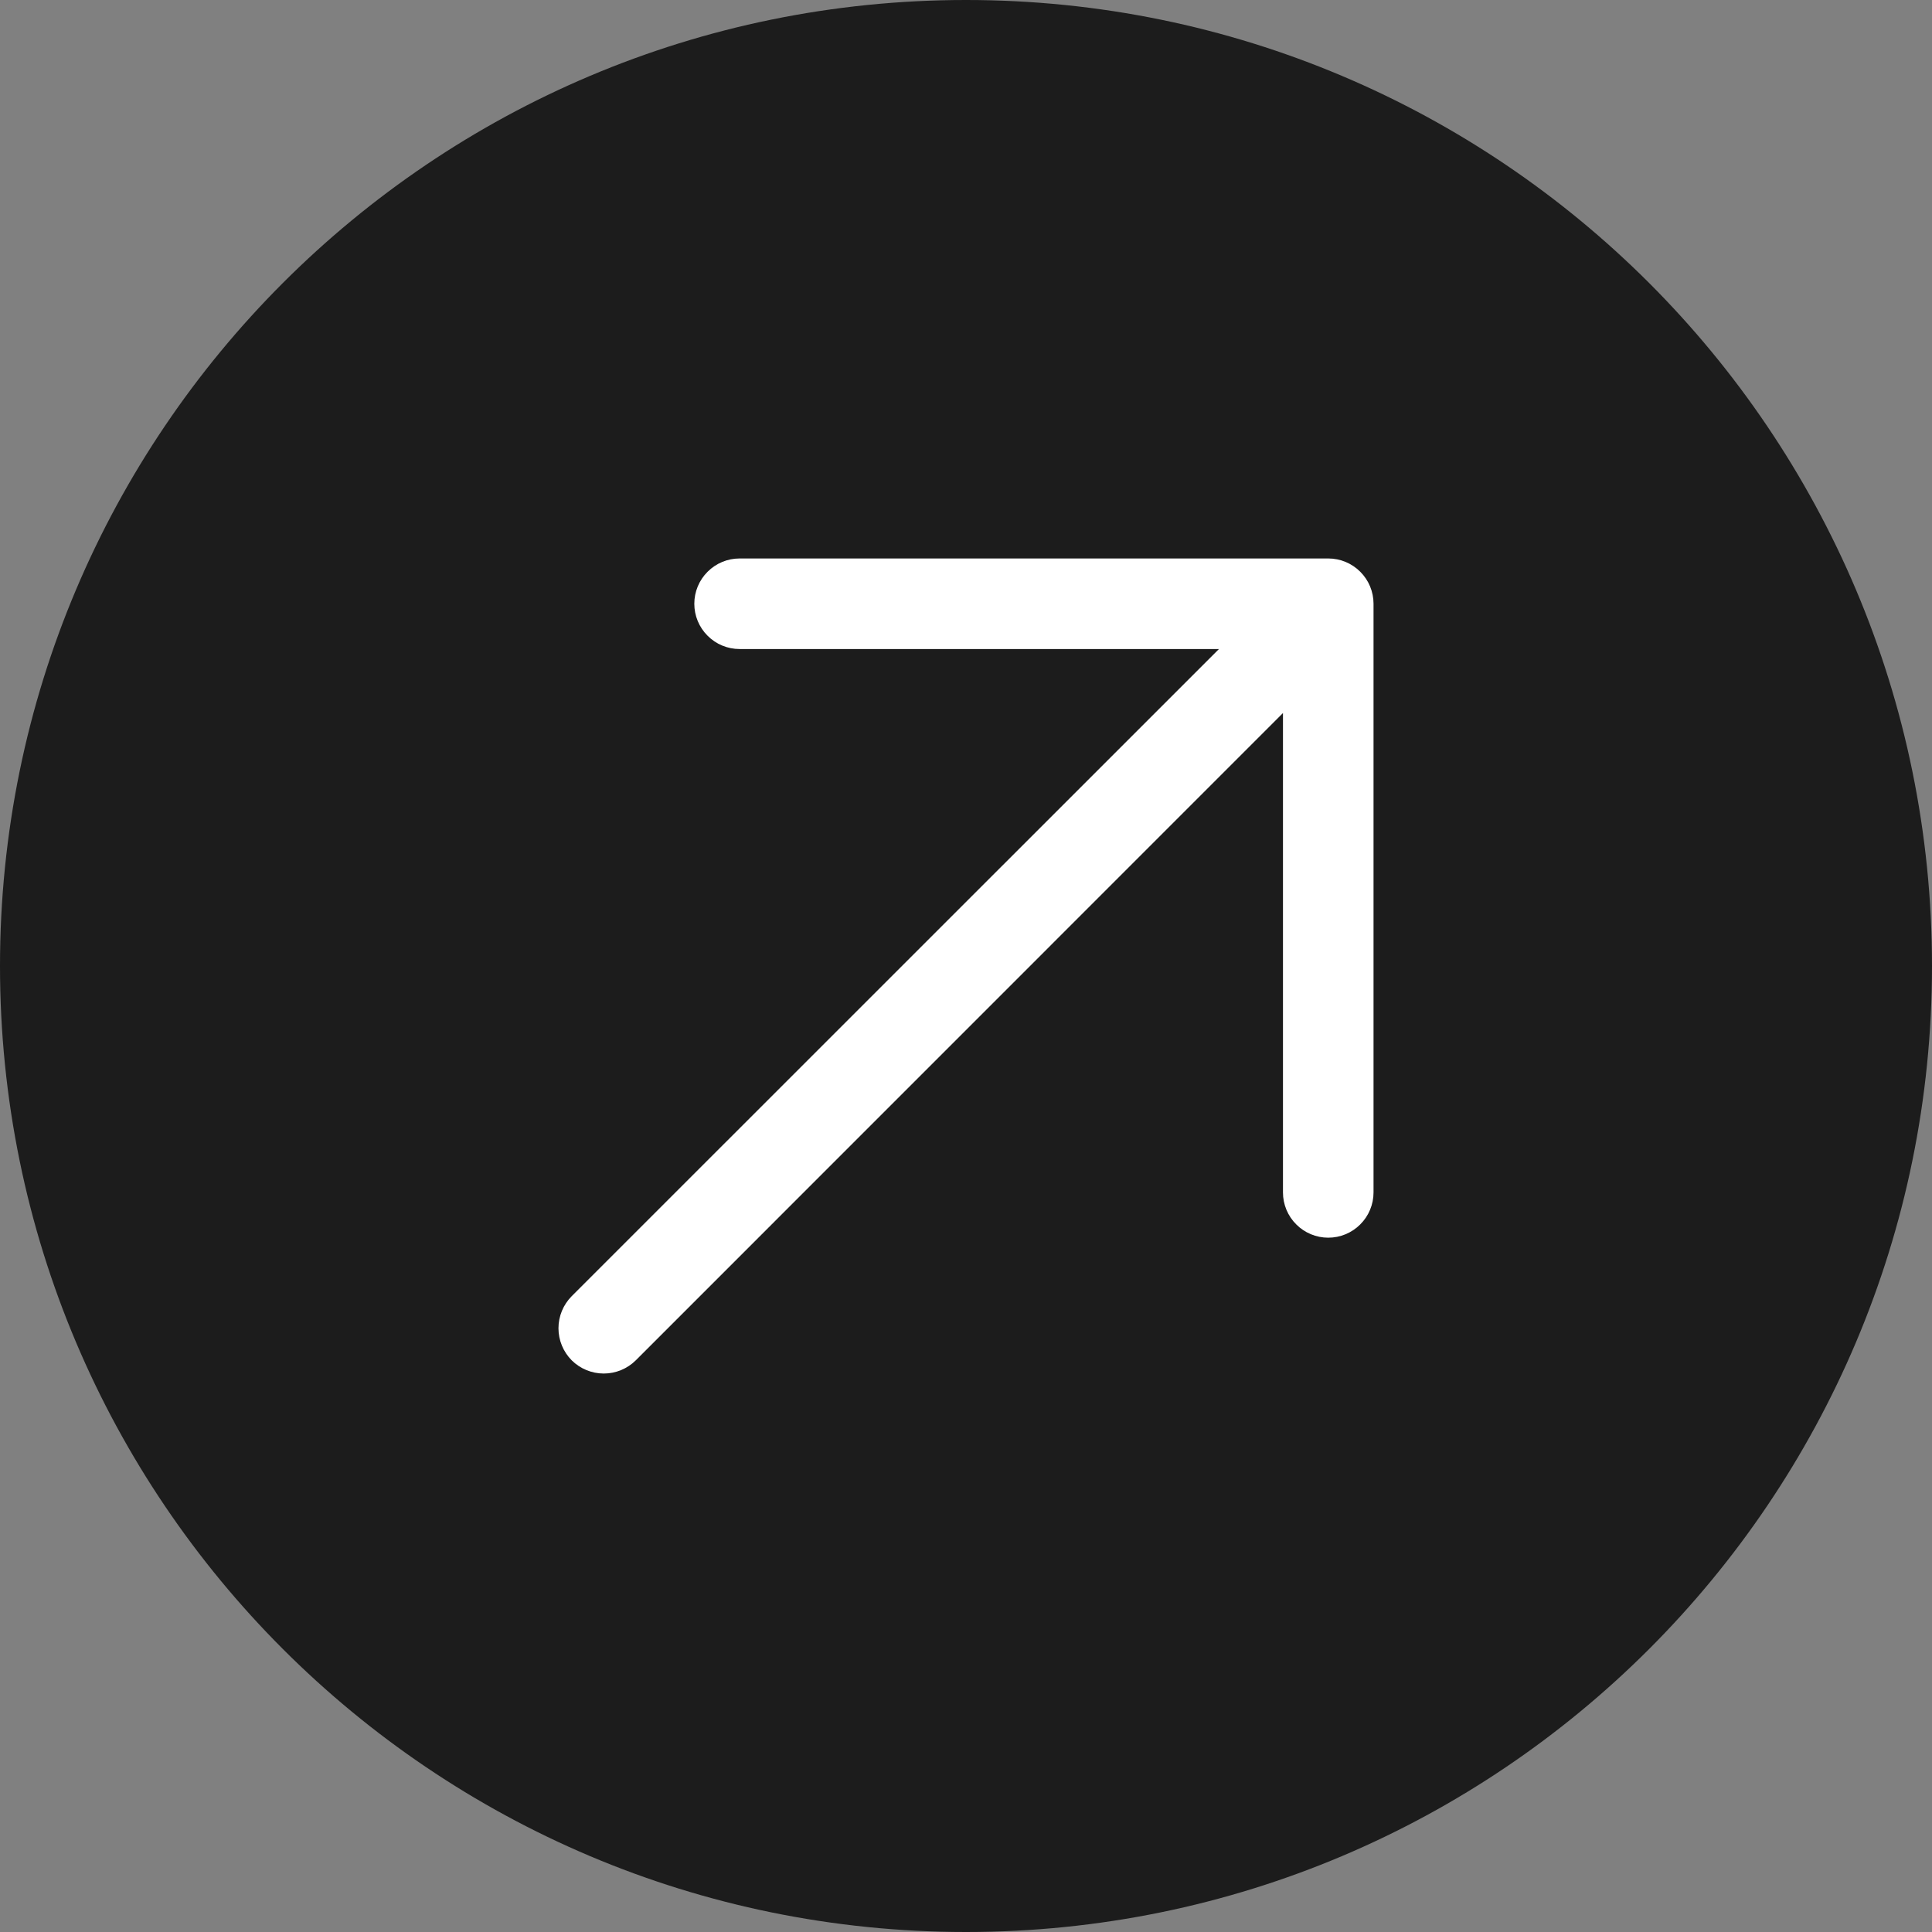<svg width="32" height="32" viewBox="0 0 32 32" fill="none" xmlns="http://www.w3.org/2000/svg">
<rect x="0" y="0" width="32" height="32" fill="#808080" stroke="none"/>
<path d="M0 16C0 7.163 7.163 0 16 0C24.837 0 32 7.163 32 16C32 24.837 24.837 32 16 32C7.163 32 0 24.837 0 16Z" fill="#1C1C1C"/>
<g clip-path="url(#clip0_48_586)">
<path d="M22.75 10V19.75C22.75 19.949 22.671 20.14 22.53 20.28C22.39 20.421 22.199 20.5 22 20.5C21.801 20.5 21.61 20.421 21.47 20.28C21.329 20.14 21.25 19.949 21.25 19.75V11.81L10.531 22.531C10.39 22.671 10.199 22.75 10 22.75C9.801 22.75 9.61 22.671 9.469 22.531C9.329 22.39 9.25 22.199 9.25 22C9.25 21.801 9.329 21.61 9.469 21.469L20.19 10.75H12.25C12.051 10.75 11.86 10.671 11.72 10.53C11.579 10.39 11.5 10.199 11.5 10C11.5 9.801 11.579 9.61 11.72 9.47C11.86 9.329 12.051 9.25 12.25 9.25H22C22.199 9.25 22.39 9.329 22.53 9.47C22.671 9.61 22.75 9.801 22.75 10Z" fill="white"/>
</g>
<defs>
<clipPath id="clip0_48_586">
<path d="M4 16C4 12.273 4 10.409 4.609 8.939C5.421 6.978 6.978 5.421 8.939 4.609C10.409 4 12.273 4 16 4C19.727 4 21.591 4 23.061 4.609C25.022 5.421 26.579 6.978 27.391 8.939C28 10.409 28 12.273 28 16C28 19.727 28 21.591 27.391 23.061C26.579 25.022 25.022 26.579 23.061 27.391C21.591 28 19.727 28 16 28C12.273 28 10.409 28 8.939 27.391C6.978 26.579 5.421 25.022 4.609 23.061C4 21.591 4 19.727 4 16Z" fill="white"/>
</clipPath>
</defs>
</svg>
